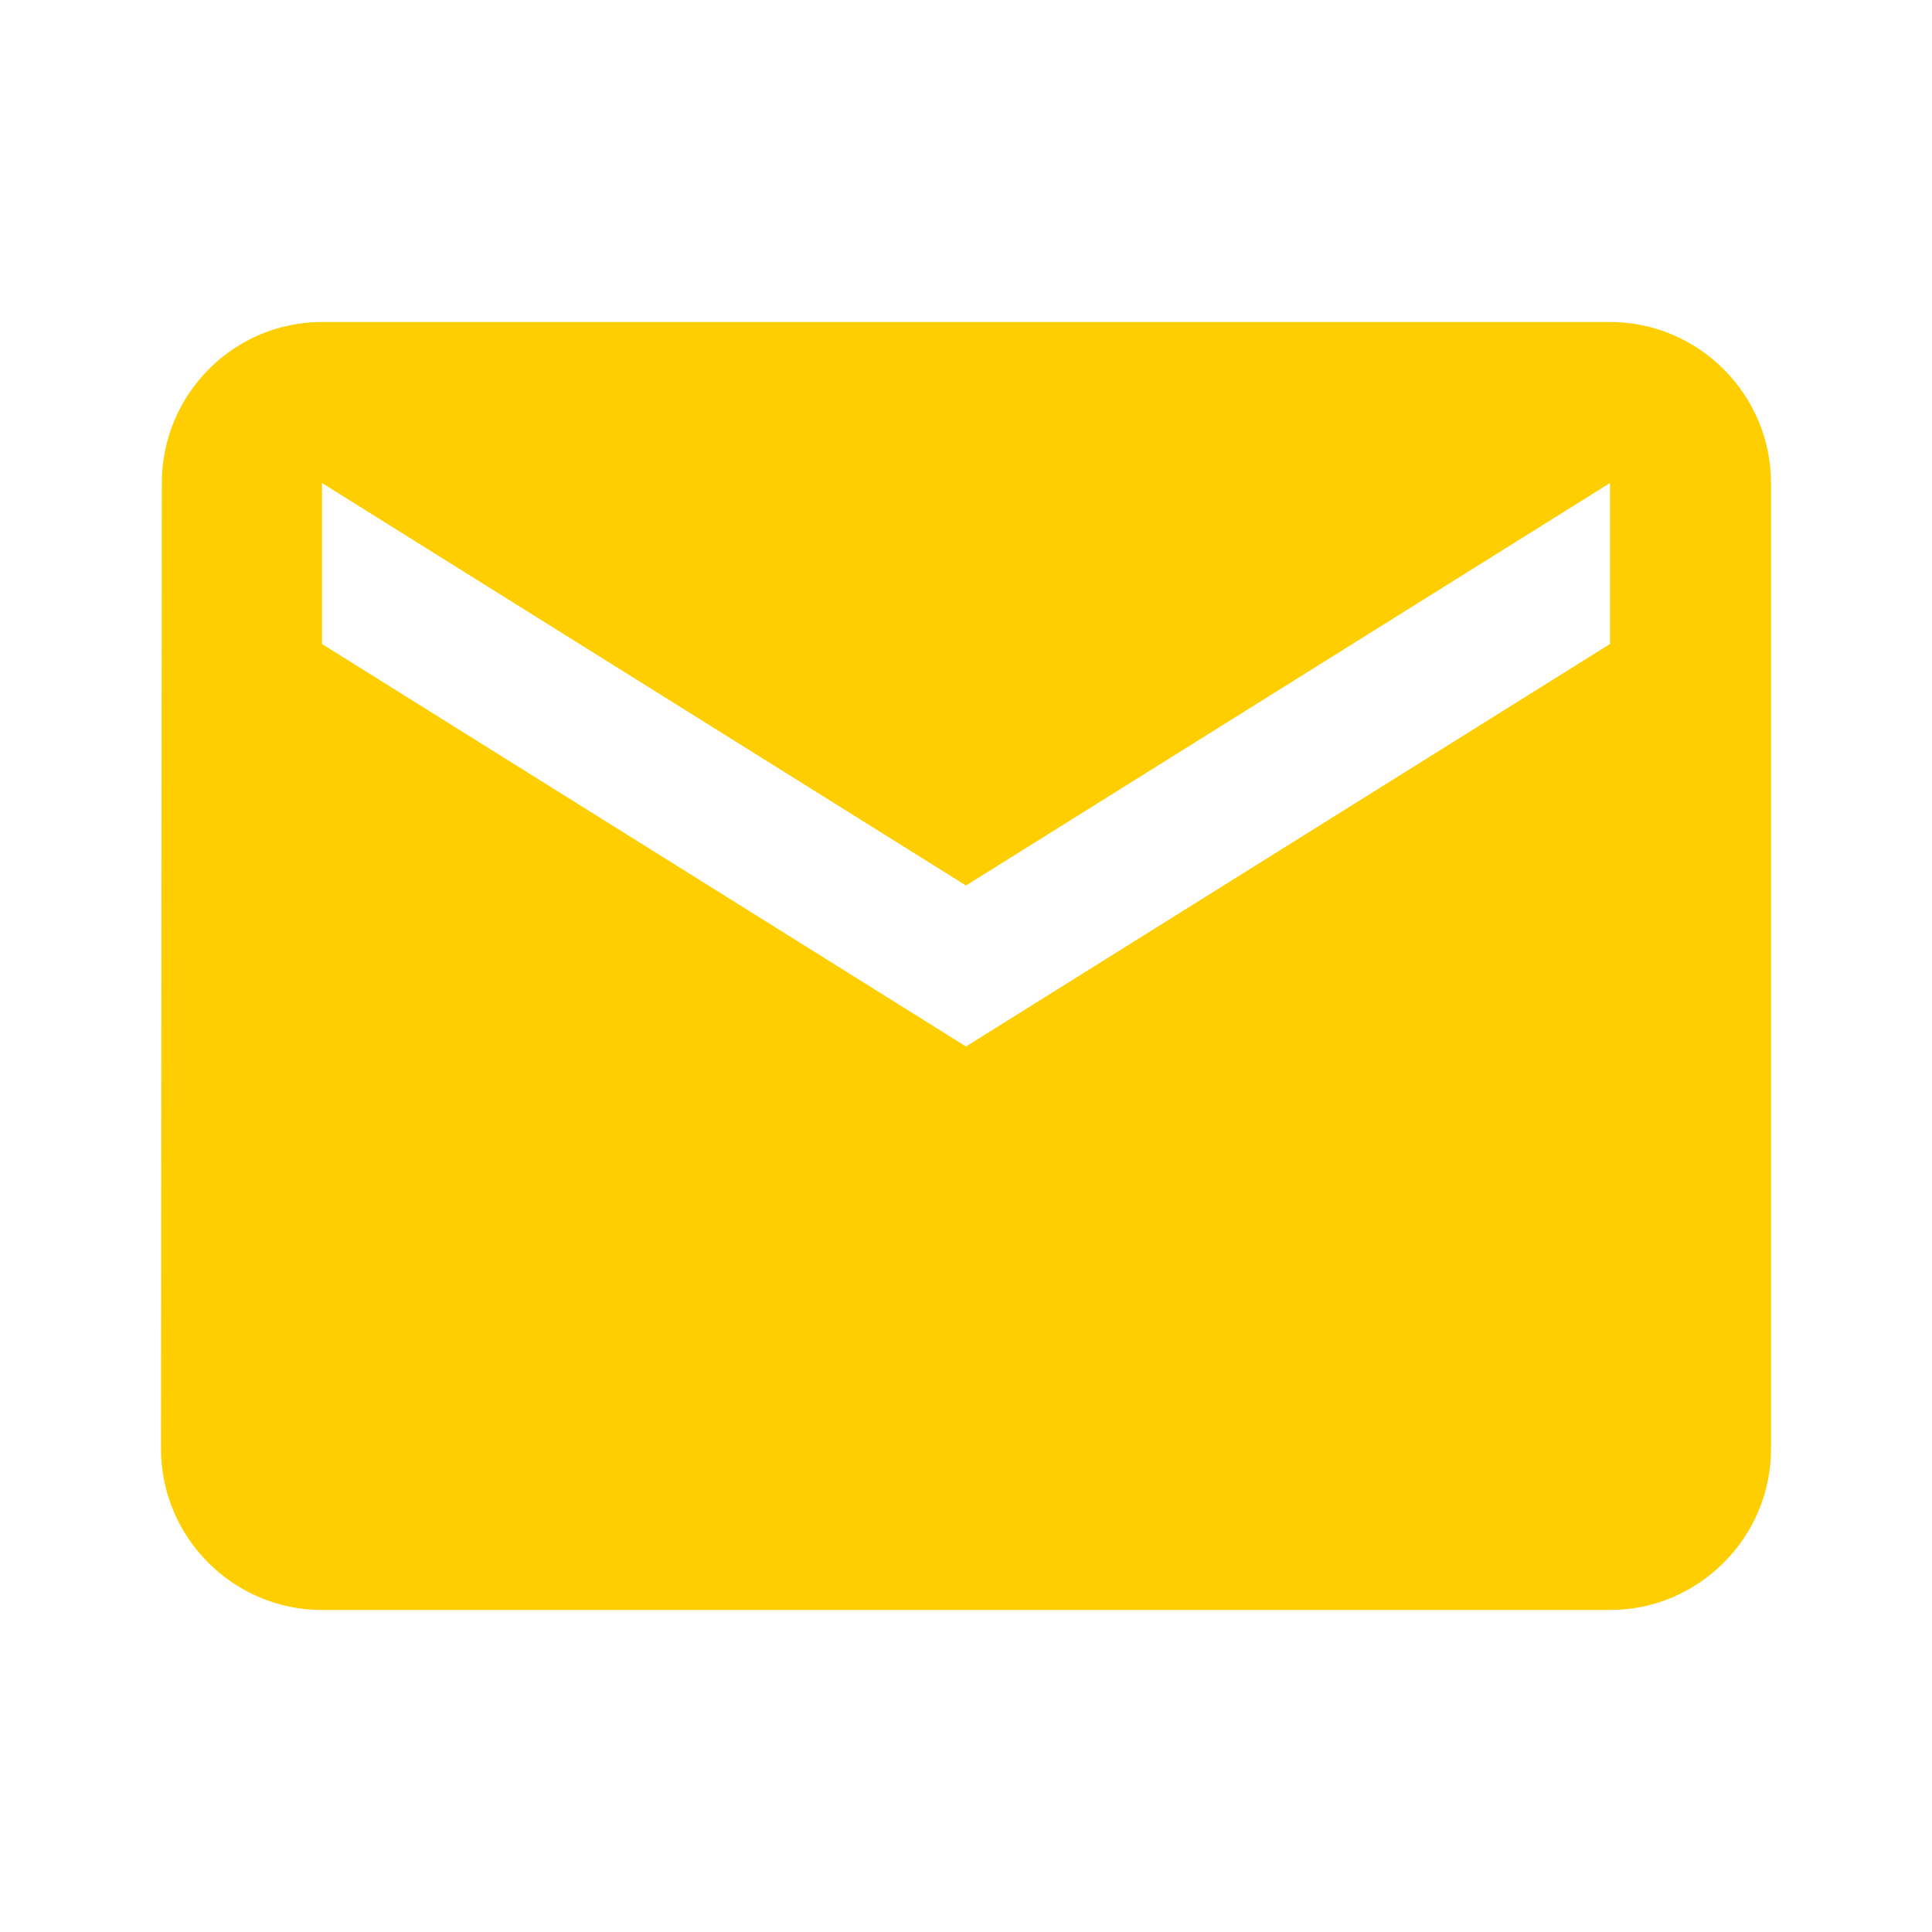 <svg xmlns="http://www.w3.org/2000/svg" width="24" height="24" viewBox="0 0 24 24" class="AB"><path fill="#ffce00" d="M20 4H4c-1.1 0-1.99.9-1.99 2L2 18c0 1.1.9 2 2 2h16c1.1 0 2-.9 2-2V6c0-1.1-.9-2-2-2zm0 4l-8 5-8-5V6l8 5 8-5v2z"></path></svg>